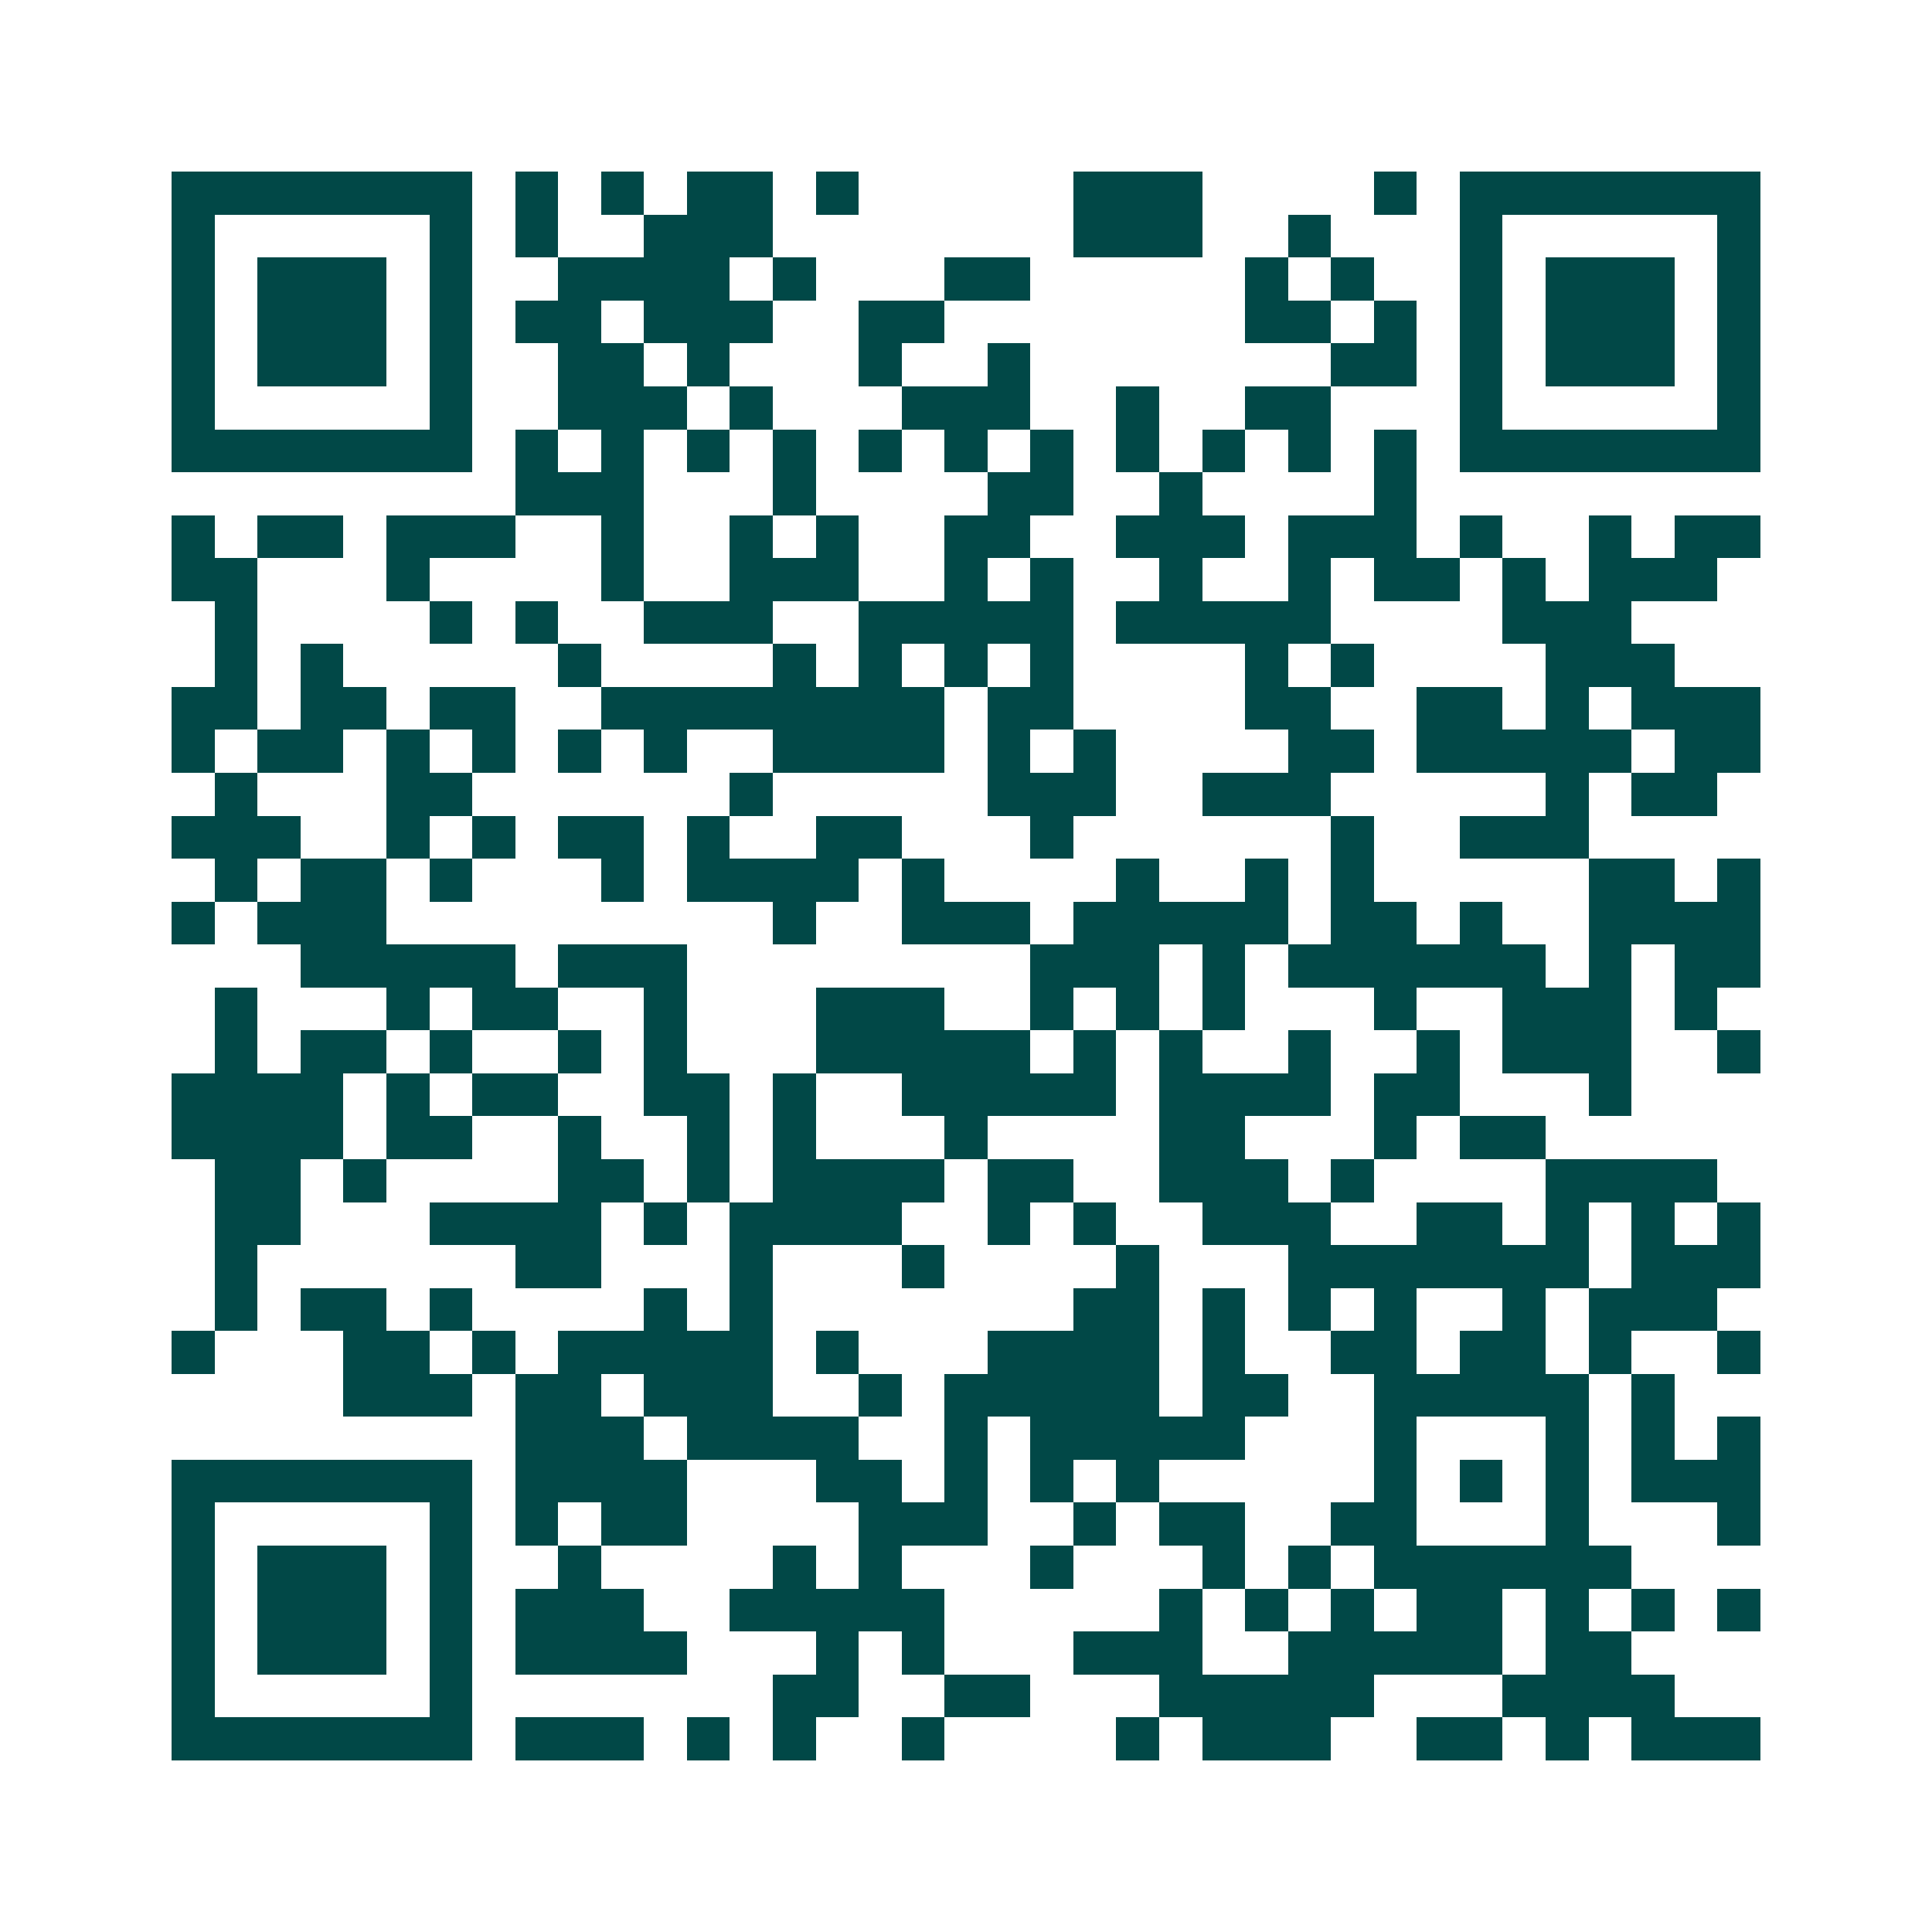 <svg xmlns="http://www.w3.org/2000/svg" width="200" height="200" viewBox="0 0 45 45" shape-rendering="crispEdges"><path fill="#ffffff" d="M0 0h45v45H0z"/><path stroke="#014847" d="M4 4.5h7m1 0h1m1 0h1m1 0h2m1 0h1m5 0h3m4 0h1m1 0h7M4 5.5h1m5 0h1m1 0h1m2 0h3m7 0h3m2 0h1m3 0h1m5 0h1M4 6.5h1m1 0h3m1 0h1m2 0h4m1 0h1m3 0h2m5 0h1m1 0h1m2 0h1m1 0h3m1 0h1M4 7.5h1m1 0h3m1 0h1m1 0h2m1 0h3m2 0h2m7 0h2m1 0h1m1 0h1m1 0h3m1 0h1M4 8.5h1m1 0h3m1 0h1m2 0h2m1 0h1m3 0h1m2 0h1m7 0h2m1 0h1m1 0h3m1 0h1M4 9.5h1m5 0h1m2 0h3m1 0h1m3 0h3m2 0h1m2 0h2m3 0h1m5 0h1M4 10.5h7m1 0h1m1 0h1m1 0h1m1 0h1m1 0h1m1 0h1m1 0h1m1 0h1m1 0h1m1 0h1m1 0h1m1 0h7M12 11.5h3m3 0h1m4 0h2m2 0h1m4 0h1M4 12.5h1m1 0h2m1 0h3m2 0h1m2 0h1m1 0h1m2 0h2m2 0h3m1 0h3m1 0h1m2 0h1m1 0h2M4 13.5h2m3 0h1m4 0h1m2 0h3m2 0h1m1 0h1m2 0h1m2 0h1m1 0h2m1 0h1m1 0h3M5 14.5h1m4 0h1m1 0h1m2 0h3m2 0h5m1 0h5m4 0h3M5 15.5h1m1 0h1m5 0h1m4 0h1m1 0h1m1 0h1m1 0h1m4 0h1m1 0h1m4 0h3M4 16.5h2m1 0h2m1 0h2m2 0h8m1 0h2m4 0h2m2 0h2m1 0h1m1 0h3M4 17.5h1m1 0h2m1 0h1m1 0h1m1 0h1m1 0h1m2 0h4m1 0h1m1 0h1m4 0h2m1 0h5m1 0h2M5 18.5h1m3 0h2m6 0h1m5 0h3m2 0h3m5 0h1m1 0h2M4 19.5h3m2 0h1m1 0h1m1 0h2m1 0h1m2 0h2m3 0h1m6 0h1m2 0h3M5 20.5h1m1 0h2m1 0h1m3 0h1m1 0h4m1 0h1m4 0h1m2 0h1m1 0h1m5 0h2m1 0h1M4 21.5h1m1 0h3m9 0h1m2 0h3m1 0h5m1 0h2m1 0h1m2 0h4M7 22.5h5m1 0h3m8 0h3m1 0h1m1 0h6m1 0h1m1 0h2M5 23.5h1m3 0h1m1 0h2m2 0h1m3 0h3m2 0h1m1 0h1m1 0h1m3 0h1m2 0h3m1 0h1M5 24.5h1m1 0h2m1 0h1m2 0h1m1 0h1m3 0h5m1 0h1m1 0h1m2 0h1m2 0h1m1 0h3m2 0h1M4 25.5h4m1 0h1m1 0h2m2 0h2m1 0h1m2 0h5m1 0h4m1 0h2m3 0h1M4 26.5h4m1 0h2m2 0h1m2 0h1m1 0h1m3 0h1m4 0h2m3 0h1m1 0h2M5 27.5h2m1 0h1m4 0h2m1 0h1m1 0h4m1 0h2m2 0h3m1 0h1m4 0h4M5 28.5h2m3 0h4m1 0h1m1 0h4m2 0h1m1 0h1m2 0h3m2 0h2m1 0h1m1 0h1m1 0h1M5 29.5h1m6 0h2m3 0h1m3 0h1m4 0h1m3 0h7m1 0h3M5 30.5h1m1 0h2m1 0h1m4 0h1m1 0h1m7 0h2m1 0h1m1 0h1m1 0h1m2 0h1m1 0h3M4 31.5h1m3 0h2m1 0h1m1 0h5m1 0h1m3 0h4m1 0h1m2 0h2m1 0h2m1 0h1m2 0h1M8 32.5h3m1 0h2m1 0h3m2 0h1m1 0h5m1 0h2m2 0h5m1 0h1M12 33.5h3m1 0h4m2 0h1m1 0h5m3 0h1m3 0h1m1 0h1m1 0h1M4 34.5h7m1 0h4m3 0h2m1 0h1m1 0h1m1 0h1m5 0h1m1 0h1m1 0h1m1 0h3M4 35.5h1m5 0h1m1 0h1m1 0h2m4 0h3m2 0h1m1 0h2m2 0h2m3 0h1m3 0h1M4 36.5h1m1 0h3m1 0h1m2 0h1m4 0h1m1 0h1m3 0h1m3 0h1m1 0h1m1 0h6M4 37.5h1m1 0h3m1 0h1m1 0h3m2 0h5m5 0h1m1 0h1m1 0h1m1 0h2m1 0h1m1 0h1m1 0h1M4 38.5h1m1 0h3m1 0h1m1 0h4m3 0h1m1 0h1m3 0h3m2 0h5m1 0h2M4 39.5h1m5 0h1m7 0h2m2 0h2m3 0h5m3 0h4M4 40.5h7m1 0h3m1 0h1m1 0h1m2 0h1m4 0h1m1 0h3m2 0h2m1 0h1m1 0h3"/></svg>
